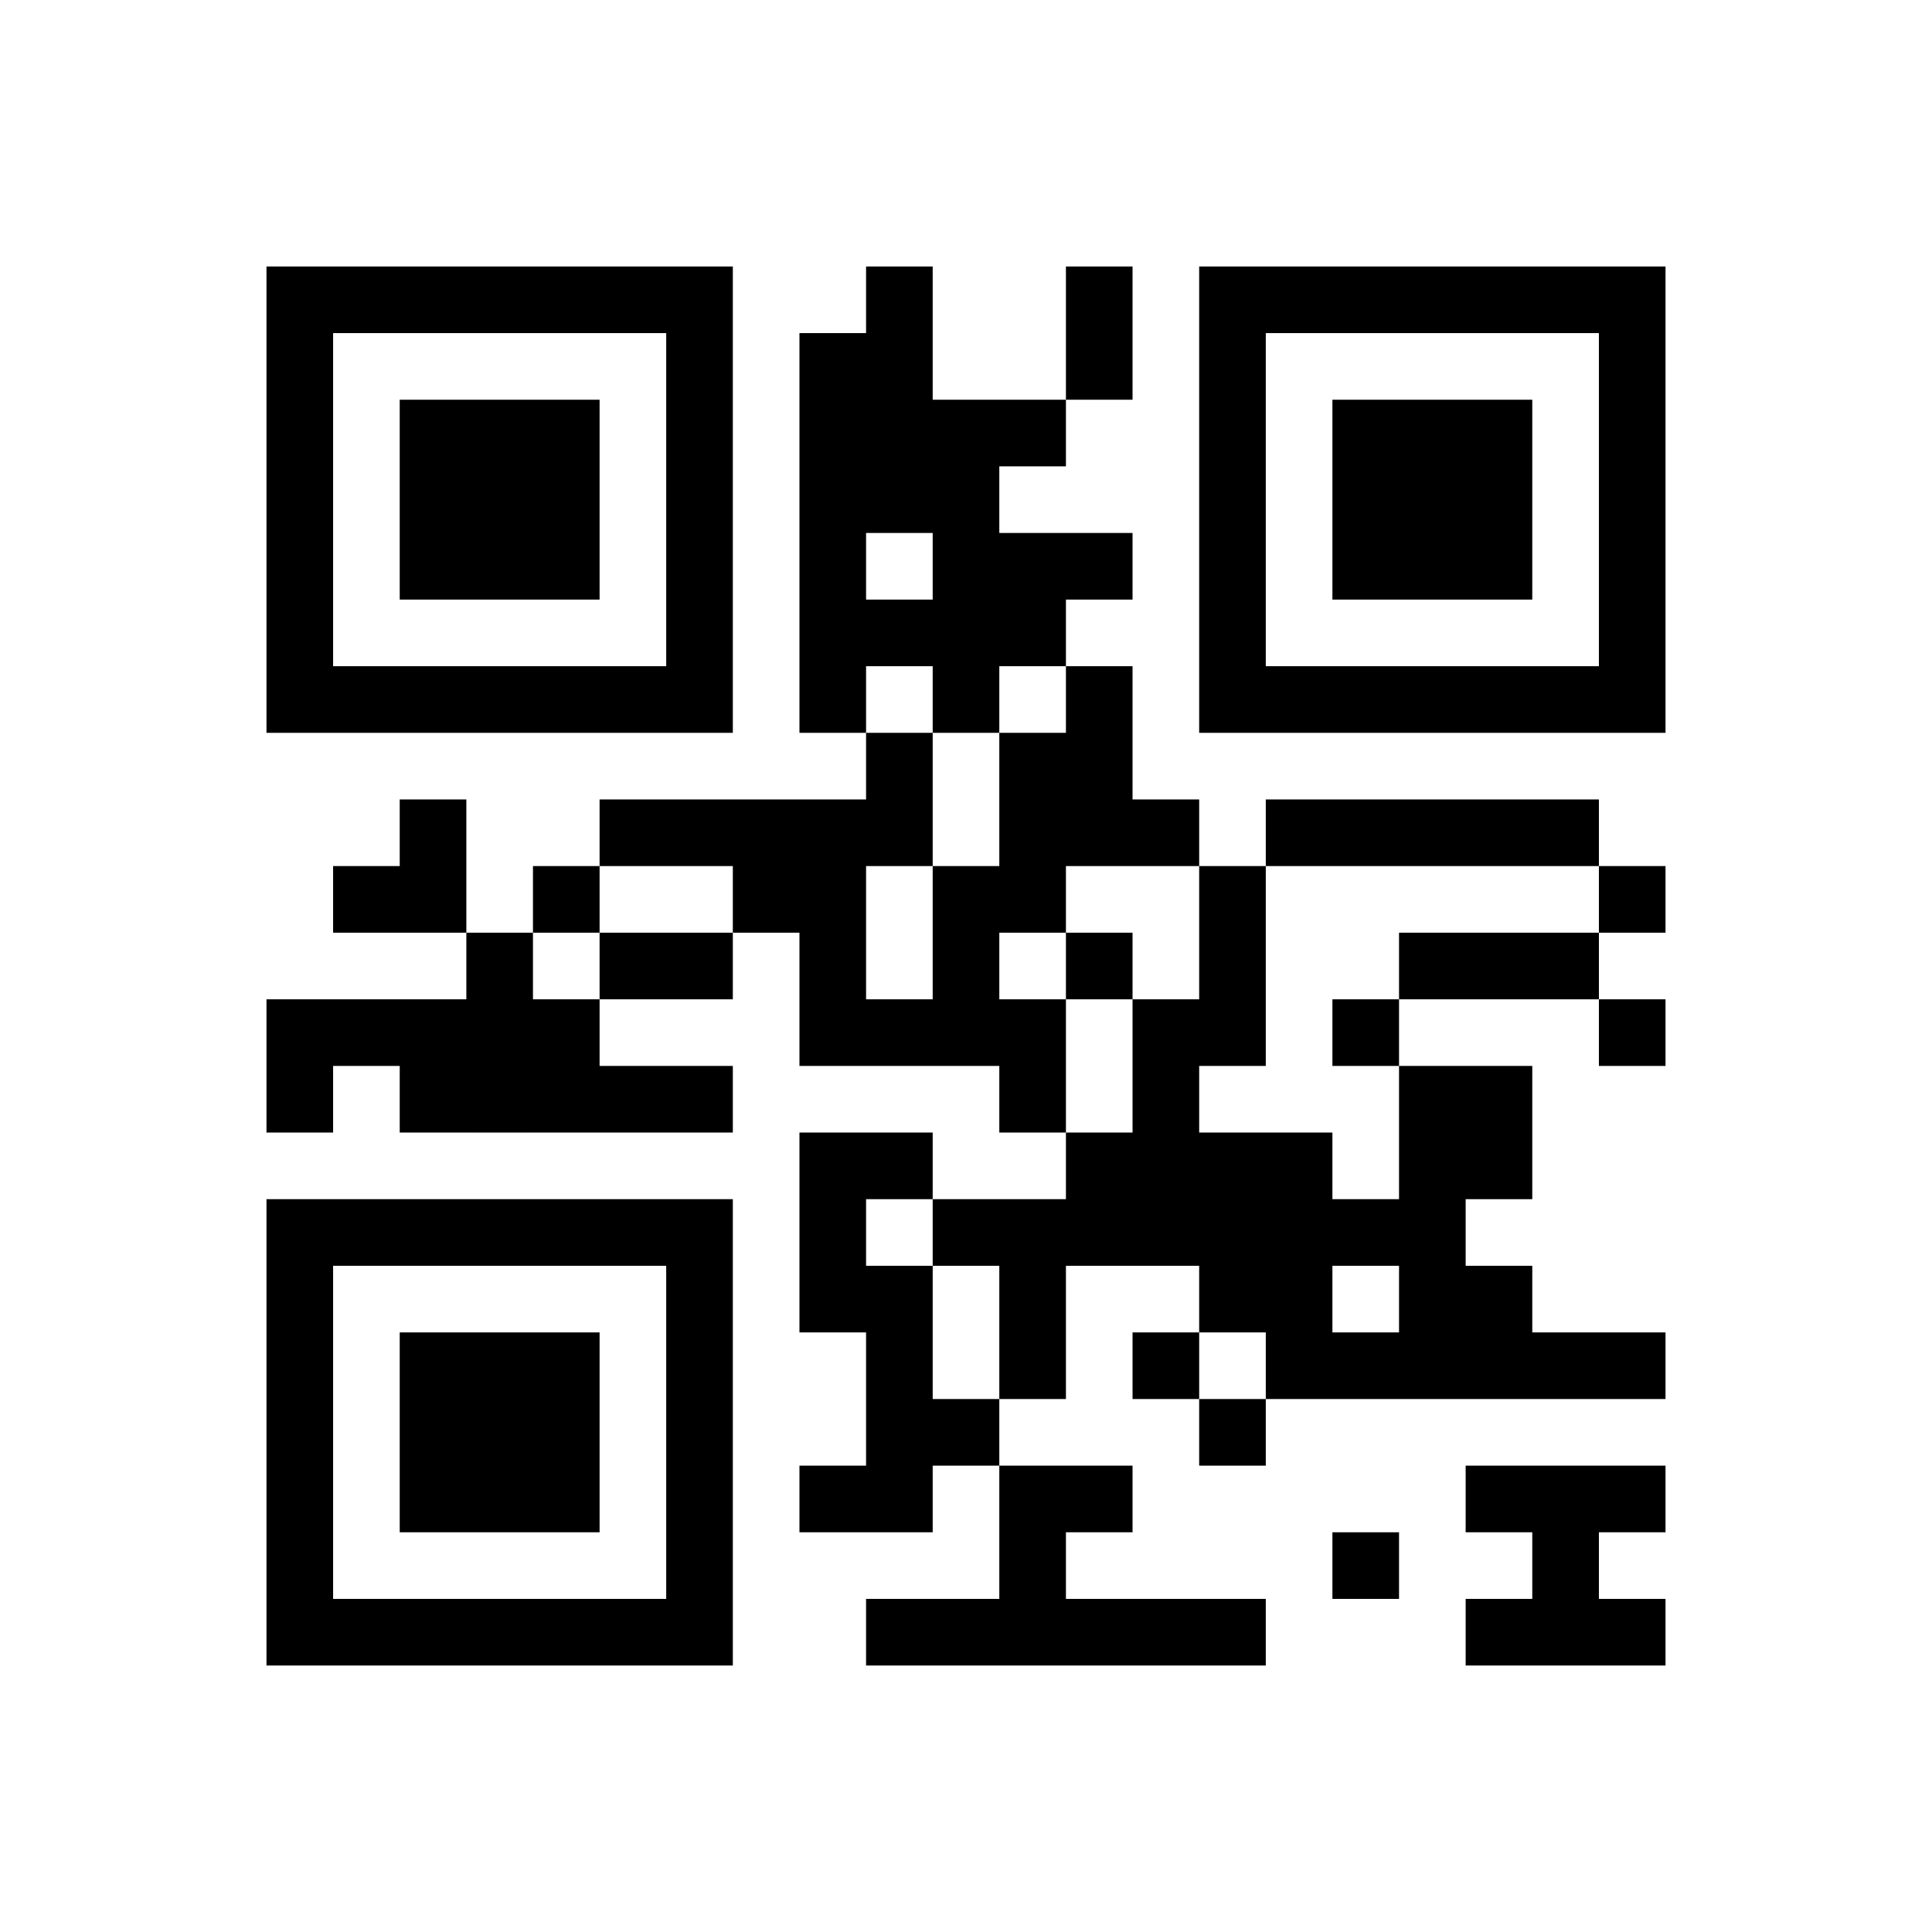 ﻿<?xml version="1.0" encoding="UTF-8"?>
<!DOCTYPE svg PUBLIC "-//W3C//DTD SVG 1.1//EN" "http://www.w3.org/Graphics/SVG/1.1/DTD/svg11.dtd">
<svg xmlns="http://www.w3.org/2000/svg" version="1.1" viewBox="0 0 29 29" stroke="none">
	<rect width="100%" height="100%" fill="#ffffff"/>
	<path d="M4,4h7v1h-7z M13,4h1v4h-1z M16,4h1v2h-1z M18,4h7v1h-7z M4,5h1v6h-1z M10,5h1v6h-1z M12,5h1v6h-1z M18,5h1v6h-1z M24,5h1v6h-1z M6,6h3v3h-3z M14,6h1v5h-1z M15,6h1v1h-1z M20,6h3v3h-3z M15,8h2v1h-2z M13,9h1v1h-1z M15,9h1v1h-1z M5,10h5v1h-5z M16,10h1v3h-1z M19,10h5v1h-5z M13,11h1v2h-1z M15,11h1v3h-1z M6,12h1v2h-1z M9,12h4v1h-4z M17,12h1v1h-1z M19,12h5v1h-5z M5,13h1v1h-1z M8,13h1v1h-1z M11,13h2v1h-2z M14,13h1v3h-1z M18,13h1v3h-1z M24,13h1v1h-1z M7,14h1v3h-1z M9,14h2v1h-2z M12,14h1v2h-1z M16,14h1v1h-1z M21,14h3v1h-3z M4,15h3v1h-3z M8,15h1v2h-1z M13,15h1v1h-1z M15,15h1v2h-1z M17,15h1v4h-1z M20,15h1v1h-1z M24,15h1v1h-1z M4,16h1v1h-1z M6,16h1v1h-1z M9,16h2v1h-2z M21,16h1v5h-1z M22,16h1v2h-1z M12,17h1v3h-1z M13,17h1v1h-1z M16,17h1v2h-1z M18,17h2v3h-2z M4,18h7v1h-7z M14,18h2v1h-2z M20,18h1v1h-1z M4,19h1v6h-1z M10,19h1v6h-1z M13,19h1v4h-1z M15,19h1v2h-1z M22,19h1v2h-1z M6,20h3v3h-3z M17,20h1v1h-1z M19,20h2v1h-2z M23,20h2v1h-2z M14,21h1v1h-1z M18,21h1v1h-1z M12,22h1v1h-1z M15,22h1v3h-1z M16,22h1v1h-1z M22,22h3v1h-3z M20,23h1v1h-1z M23,23h1v2h-1z M5,24h5v1h-5z M13,24h2v1h-2z M16,24h3v1h-3z M22,24h1v1h-1z M24,24h1v1h-1z" fill="#000000"/>
</svg>
